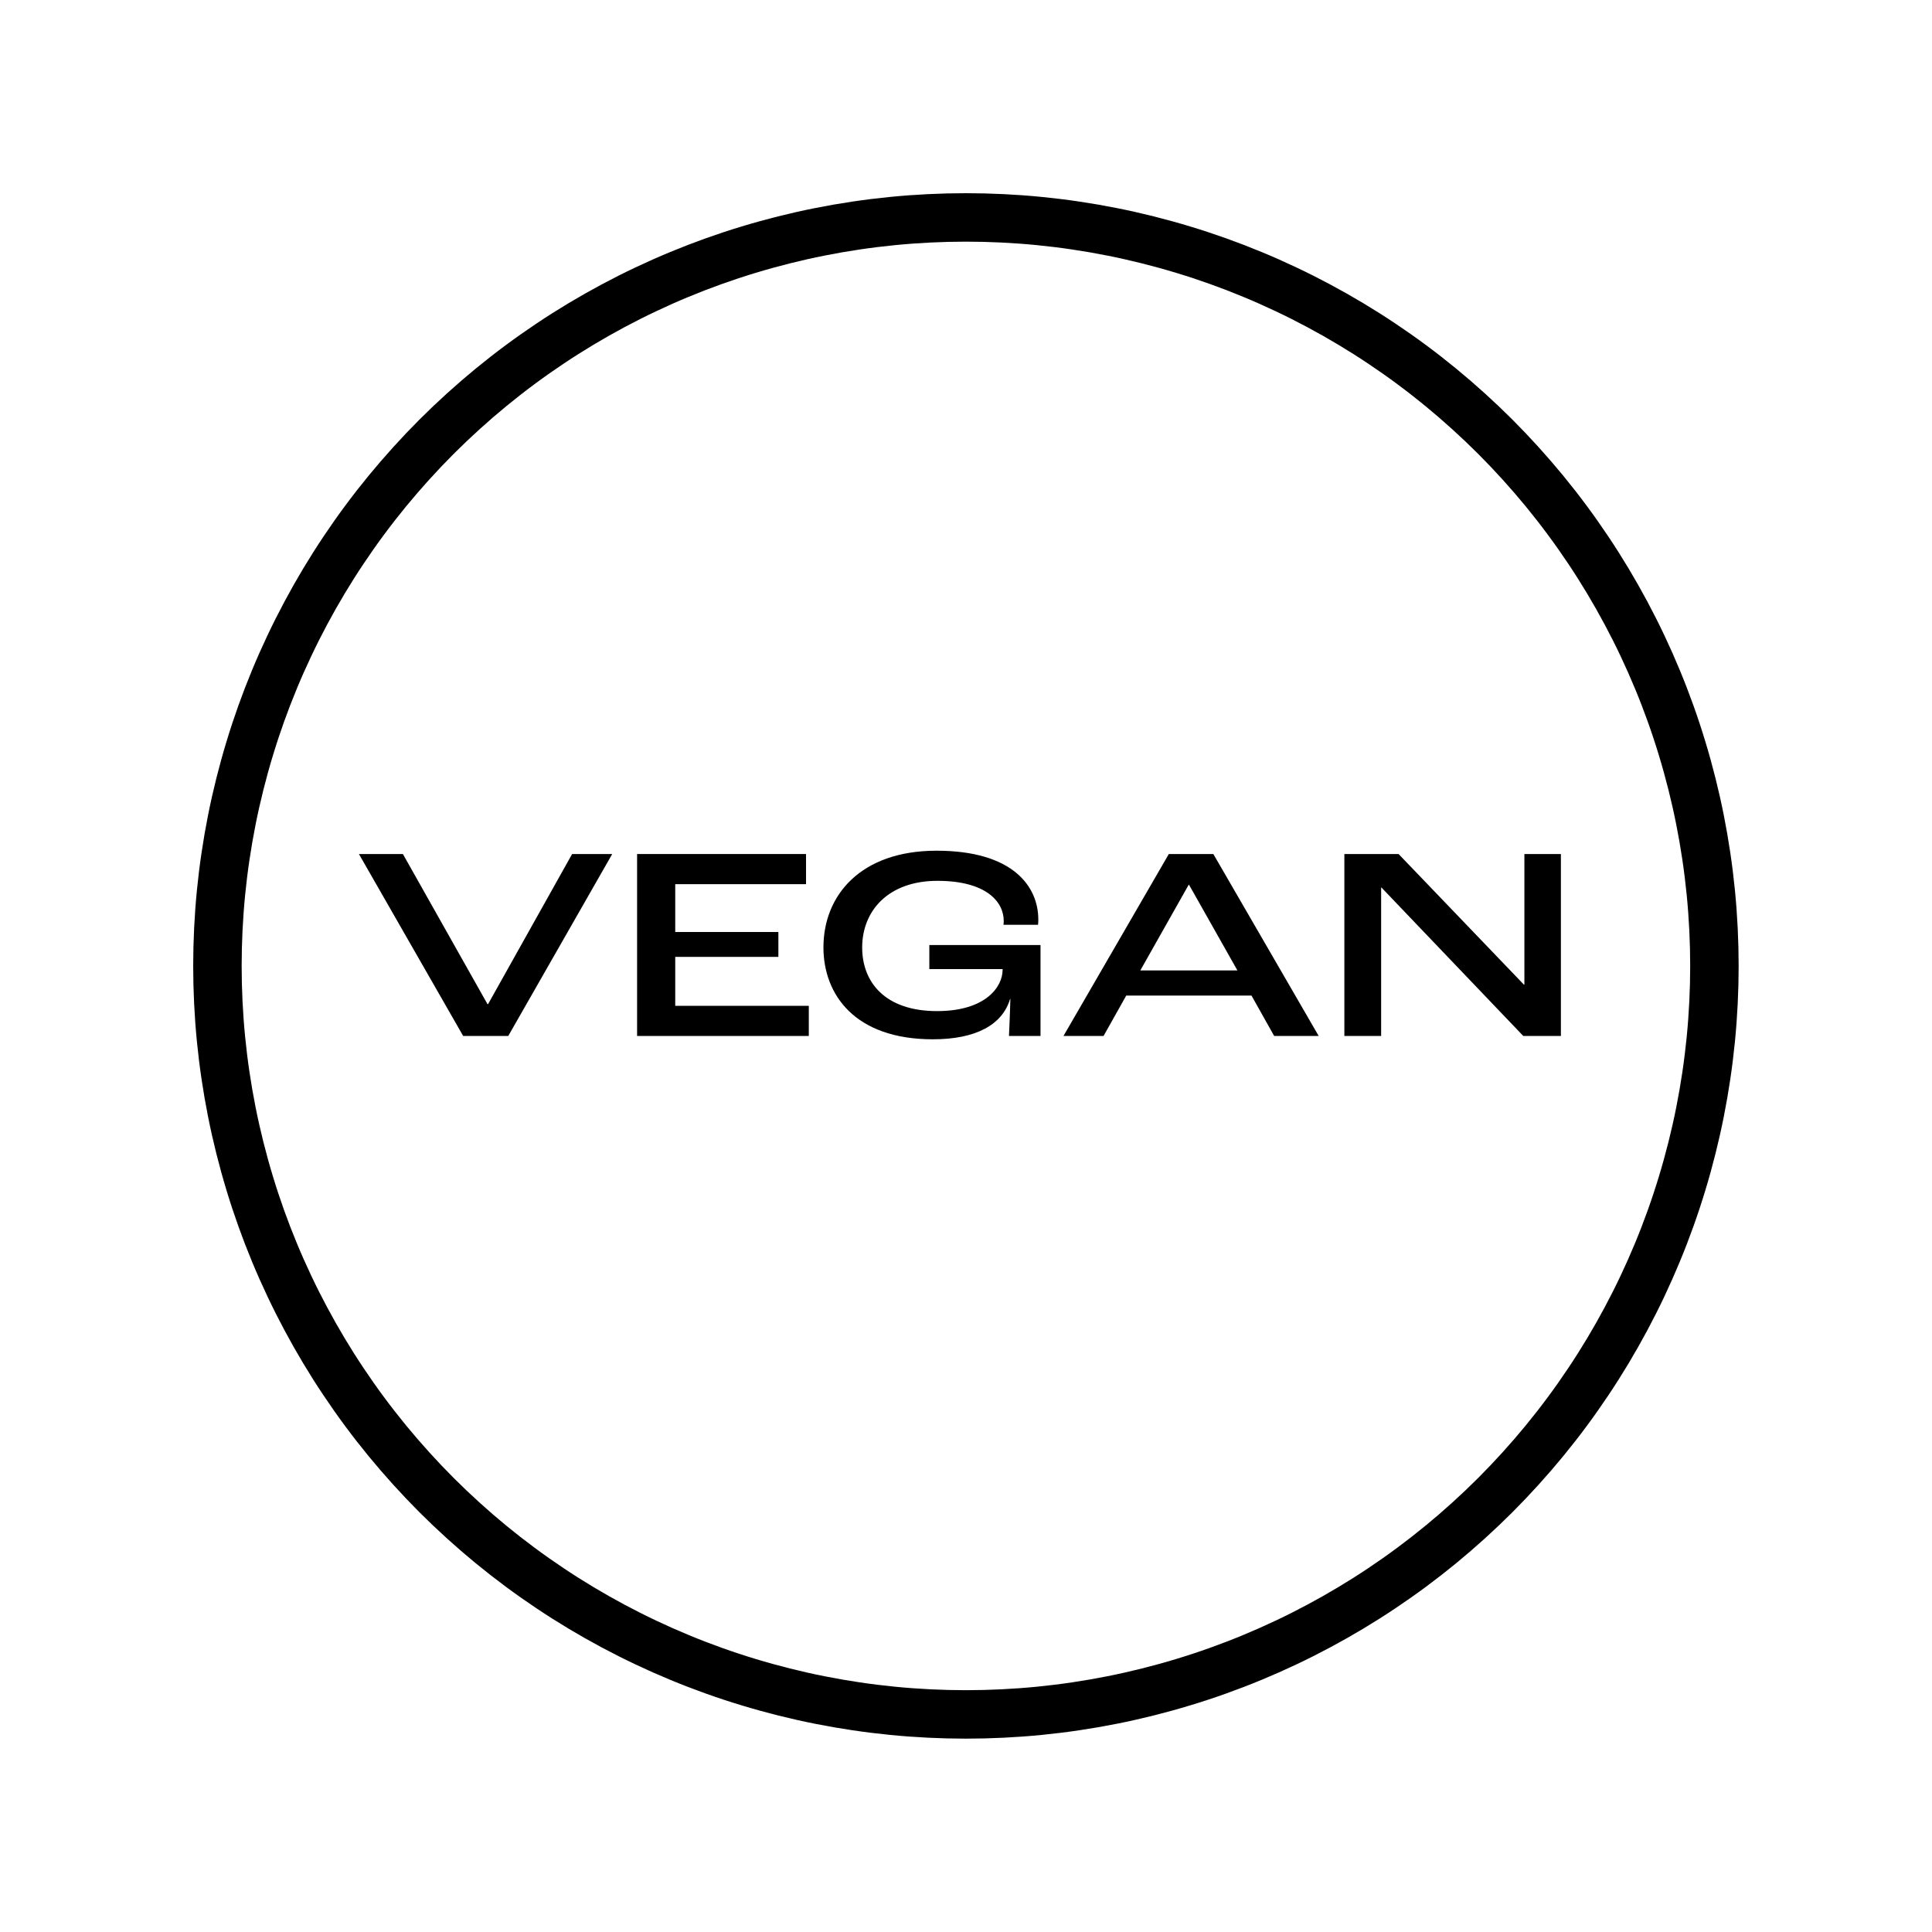 <svg xmlns="http://www.w3.org/2000/svg" xmlns:xlink="http://www.w3.org/1999/xlink" width="500" zoomAndPan="magnify" viewBox="0 0 375 375" height="500" preserveAspectRatio="xMidYMid meet" version="1.0"><defs><clipPath id="e041683c97"><path d="M 37.5 37.5 L 337.5 37.5 L 337.5 337.5 L 37.5 337.5 Z M 37.5 37.5 " clip-rule="nonzero"/></clipPath></defs><g clip-path="url(#e041683c97)"><path stroke-linecap="butt" transform="matrix(0.627, 0, 0, 0.627, 37.5, 37.5)" fill="none" stroke-linejoin="miter" d="M 470.92 239.21 C 470.92 243.004 470.826 246.791 470.639 250.579 C 470.453 254.366 470.178 258.147 469.805 261.923 C 469.431 265.698 468.97 269.46 468.409 273.21 C 467.855 276.96 467.207 280.698 466.466 284.417 C 465.731 288.136 464.896 291.83 463.974 295.512 C 463.052 299.187 462.043 302.844 460.94 306.469 C 459.844 310.101 458.654 313.702 457.377 317.271 C 456.1 320.84 454.736 324.379 453.284 327.88 C 451.833 331.387 450.294 334.85 448.675 338.277 C 447.055 341.709 445.348 345.092 443.56 348.437 C 441.772 351.782 439.903 355.077 437.954 358.335 C 436.004 361.587 433.979 364.789 431.868 367.941 C 429.762 371.093 427.582 374.195 425.32 377.242 C 423.065 380.288 420.729 383.272 418.325 386.206 C 415.92 389.134 413.441 392.005 410.893 394.815 C 408.351 397.624 405.735 400.372 403.056 403.056 C 400.372 405.735 397.624 408.351 394.815 410.893 C 392.005 413.441 389.134 415.92 386.206 418.325 C 383.272 420.729 380.288 423.059 377.242 425.32 C 374.195 427.582 371.093 429.762 367.941 431.868 C 364.789 433.979 361.587 436.004 358.335 437.954 C 355.077 439.903 351.782 441.772 348.437 443.56 C 345.092 445.348 341.709 447.055 338.277 448.675 C 334.85 450.294 331.387 451.833 327.88 453.284 C 324.379 454.736 320.84 456.1 317.271 457.377 C 313.702 458.654 310.101 459.844 306.469 460.94 C 302.844 462.043 299.187 463.052 295.512 463.974 C 291.83 464.896 288.136 465.731 284.417 466.466 C 280.698 467.207 276.96 467.855 273.21 468.409 C 269.46 468.97 265.698 469.431 261.923 469.805 C 258.147 470.179 254.366 470.453 250.579 470.639 C 246.791 470.826 243.004 470.92 239.21 470.92 C 235.416 470.92 231.629 470.826 227.841 470.639 C 224.054 470.453 220.273 470.179 216.498 469.805 C 212.722 469.431 208.96 468.97 205.21 468.409 C 201.46 467.855 197.722 467.207 194.003 466.466 C 190.284 465.731 186.59 464.896 182.908 463.974 C 179.233 463.052 175.576 462.043 171.951 460.94 C 168.319 459.844 164.719 458.654 161.149 457.377 C 157.58 456.1 154.041 454.736 150.54 453.284 C 147.033 451.833 143.57 450.294 140.143 448.675 C 136.711 447.055 133.328 445.348 129.983 443.56 C 126.638 441.772 123.343 439.903 120.085 437.954 C 116.833 436.004 113.631 433.979 110.479 431.868 C 107.327 429.762 104.225 427.582 101.178 425.32 C 98.132 423.059 95.148 420.729 92.214 418.325 C 89.286 415.92 86.415 413.441 83.605 410.893 C 80.796 408.351 78.048 405.735 75.364 403.056 C 72.685 400.372 70.069 397.624 67.527 394.815 C 64.979 392.005 62.5 389.134 60.095 386.206 C 57.691 383.272 55.355 380.288 53.1 377.242 C 50.838 374.195 48.658 371.093 46.553 367.941 C 44.441 364.789 42.416 361.587 40.466 358.335 C 38.517 355.077 36.648 351.782 34.86 348.437 C 33.072 345.092 31.365 341.709 29.746 338.277 C 28.126 334.85 26.587 331.387 25.136 327.88 C 23.684 324.379 22.32 320.84 21.043 317.271 C 19.766 313.702 18.576 310.101 17.48 306.469 C 16.377 302.844 15.368 299.187 14.446 295.512 C 13.524 291.83 12.689 288.136 11.954 284.417 C 11.213 280.698 10.565 276.96 10.011 273.21 C 9.45 269.46 8.989 265.698 8.615 261.923 C 8.242 258.147 7.967 254.366 7.781 250.579 C 7.594 246.791 7.5 243.004 7.5 239.21 C 7.5 235.416 7.594 231.629 7.781 227.841 C 7.967 224.054 8.242 220.273 8.615 216.498 C 8.989 212.722 9.45 208.96 10.011 205.21 C 10.565 201.46 11.213 197.722 11.954 194.003 C 12.689 190.284 13.524 186.59 14.446 182.908 C 15.368 179.233 16.377 175.576 17.48 171.951 C 18.576 168.319 19.766 164.719 21.043 161.149 C 22.32 157.58 23.684 154.041 25.136 150.54 C 26.587 147.033 28.126 143.57 29.746 140.143 C 31.365 136.711 33.072 133.328 34.86 129.983 C 36.648 126.638 38.517 123.343 40.466 120.085 C 42.416 116.833 44.441 113.631 46.553 110.479 C 48.658 107.327 50.838 104.225 53.1 101.178 C 55.355 98.132 57.691 95.148 60.095 92.214 C 62.5 89.286 64.979 86.415 67.527 83.605 C 70.069 80.796 72.685 78.049 75.364 75.364 C 78.048 72.685 80.796 70.069 83.605 67.527 C 86.415 64.979 89.286 62.5 92.214 60.095 C 95.148 57.691 98.132 55.355 101.178 53.1 C 104.225 50.838 107.327 48.658 110.479 46.553 C 113.631 44.441 116.833 42.416 120.085 40.466 C 123.343 38.517 126.638 36.648 129.983 34.86 C 133.328 33.072 136.711 31.365 140.143 29.746 C 143.57 28.126 147.033 26.587 150.54 25.136 C 154.041 23.684 157.58 22.32 161.149 21.043 C 164.719 19.766 168.319 18.576 171.951 17.48 C 175.576 16.377 179.233 15.368 182.908 14.446 C 186.59 13.524 190.284 12.689 194.003 11.954 C 197.722 11.213 201.46 10.565 205.21 10.011 C 208.96 9.45 212.722 8.989 216.498 8.615 C 220.273 8.242 224.054 7.967 227.841 7.781 C 231.629 7.594 235.416 7.5 239.21 7.5 C 243.004 7.5 246.791 7.594 250.579 7.781 C 254.366 7.967 258.147 8.242 261.923 8.615 C 265.698 8.989 269.46 9.45 273.21 10.011 C 276.96 10.565 280.698 11.213 284.417 11.954 C 288.136 12.689 291.83 13.524 295.512 14.446 C 299.187 15.368 302.844 16.377 306.469 17.48 C 310.101 18.576 313.702 19.766 317.271 21.043 C 320.84 22.32 324.379 23.684 327.88 25.136 C 331.387 26.587 334.85 28.126 338.277 29.746 C 341.709 31.365 345.092 33.072 348.437 34.86 C 351.782 36.648 355.077 38.517 358.335 40.466 C 361.587 42.416 364.789 44.441 367.941 46.553 C 371.093 48.658 374.195 50.838 377.242 53.1 C 380.288 55.355 383.272 57.691 386.206 60.095 C 389.134 62.5 392.005 64.979 394.815 67.527 C 397.624 70.069 400.372 72.685 403.056 75.364 C 405.735 78.049 408.351 80.796 410.893 83.605 C 413.441 86.415 415.92 89.286 418.325 92.214 C 420.729 95.148 423.065 98.132 425.32 101.178 C 427.582 104.225 429.762 107.327 431.868 110.479 C 433.979 113.631 436.004 116.833 437.954 120.085 C 439.903 123.343 441.772 126.638 443.56 129.983 C 445.348 133.328 447.055 136.711 448.675 140.143 C 450.294 143.57 451.833 147.033 453.284 150.54 C 454.736 154.041 456.1 157.58 457.377 161.149 C 458.654 164.719 459.844 168.319 460.94 171.951 C 462.043 175.576 463.052 179.233 463.974 182.908 C 464.896 186.59 465.731 190.284 466.466 194.003 C 467.207 197.722 467.855 201.46 468.409 205.21 C 468.97 208.96 469.431 212.722 469.805 216.498 C 470.178 220.273 470.453 224.054 470.639 227.841 C 470.826 231.629 470.92 235.416 470.92 239.21 Z M 470.92 239.21 " stroke="#000000" stroke-width="15" stroke-opacity="1" stroke-miterlimit="10"/></g><path fill="#000000" d="M 69.668 165.766 L 78.203 165.766 L 94.625 194.906 L 94.73 194.906 L 111.047 165.766 L 118.832 165.766 L 98.652 201.082 L 89.902 201.082 Z M 69.668 165.766 " fill-opacity="1" fill-rule="nonzero"/><path fill="#000000" d="M 123.66 165.766 L 156.449 165.766 L 156.449 171.617 L 131.062 171.617 L 131.062 180.902 L 151.082 180.902 L 151.082 185.73 L 131.062 185.73 L 131.062 195.23 L 156.988 195.23 L 156.988 201.082 L 123.66 201.082 Z M 123.66 165.766 " fill-opacity="1" fill-rule="nonzero"/><path fill="#000000" d="M 159.832 183.852 C 159.832 173.867 166.969 165.121 181.781 165.121 C 196.594 165.121 201.535 172.043 201.535 178.484 C 201.535 178.695 201.535 179.023 201.484 179.504 L 194.773 179.504 C 194.824 179.184 194.824 178.965 194.824 178.754 C 194.824 175.047 191.445 170.969 181.945 170.969 C 172.445 170.969 167.348 176.766 167.348 183.906 C 167.348 190.617 171.75 196.254 181.887 196.254 C 191.332 196.254 194.605 191.531 194.605 188.258 L 194.605 188.098 L 180.383 188.098 L 180.383 183.426 L 201.961 183.426 L 201.961 201.082 L 195.84 201.082 C 195.895 199.684 196.055 196.574 196.109 193.891 L 196.055 193.891 C 194.547 198.988 189.293 201.727 181.078 201.727 C 165.891 201.727 159.828 193.035 159.828 183.855 Z M 159.832 183.852 " fill-opacity="1" fill-rule="nonzero"/><path fill="#000000" d="M 242.914 193.242 L 218.602 193.242 L 214.199 201.082 L 206.418 201.082 L 226.867 165.766 L 235.508 165.766 L 255.957 201.082 L 247.316 201.082 Z M 240.18 188.359 L 230.785 171.723 L 230.73 171.723 L 221.336 188.359 Z M 240.18 188.359 " fill-opacity="1" fill-rule="nonzero"/><path fill="#000000" d="M 260.949 165.766 L 271.465 165.766 L 295.773 191.098 L 295.883 191.098 L 295.883 165.766 L 302.969 165.766 L 302.969 201.082 L 295.668 201.082 L 268.133 172.262 L 268.078 172.262 L 268.078 201.082 L 260.941 201.082 L 260.941 165.766 Z M 260.949 165.766 " fill-opacity="1" fill-rule="nonzero"/></svg>